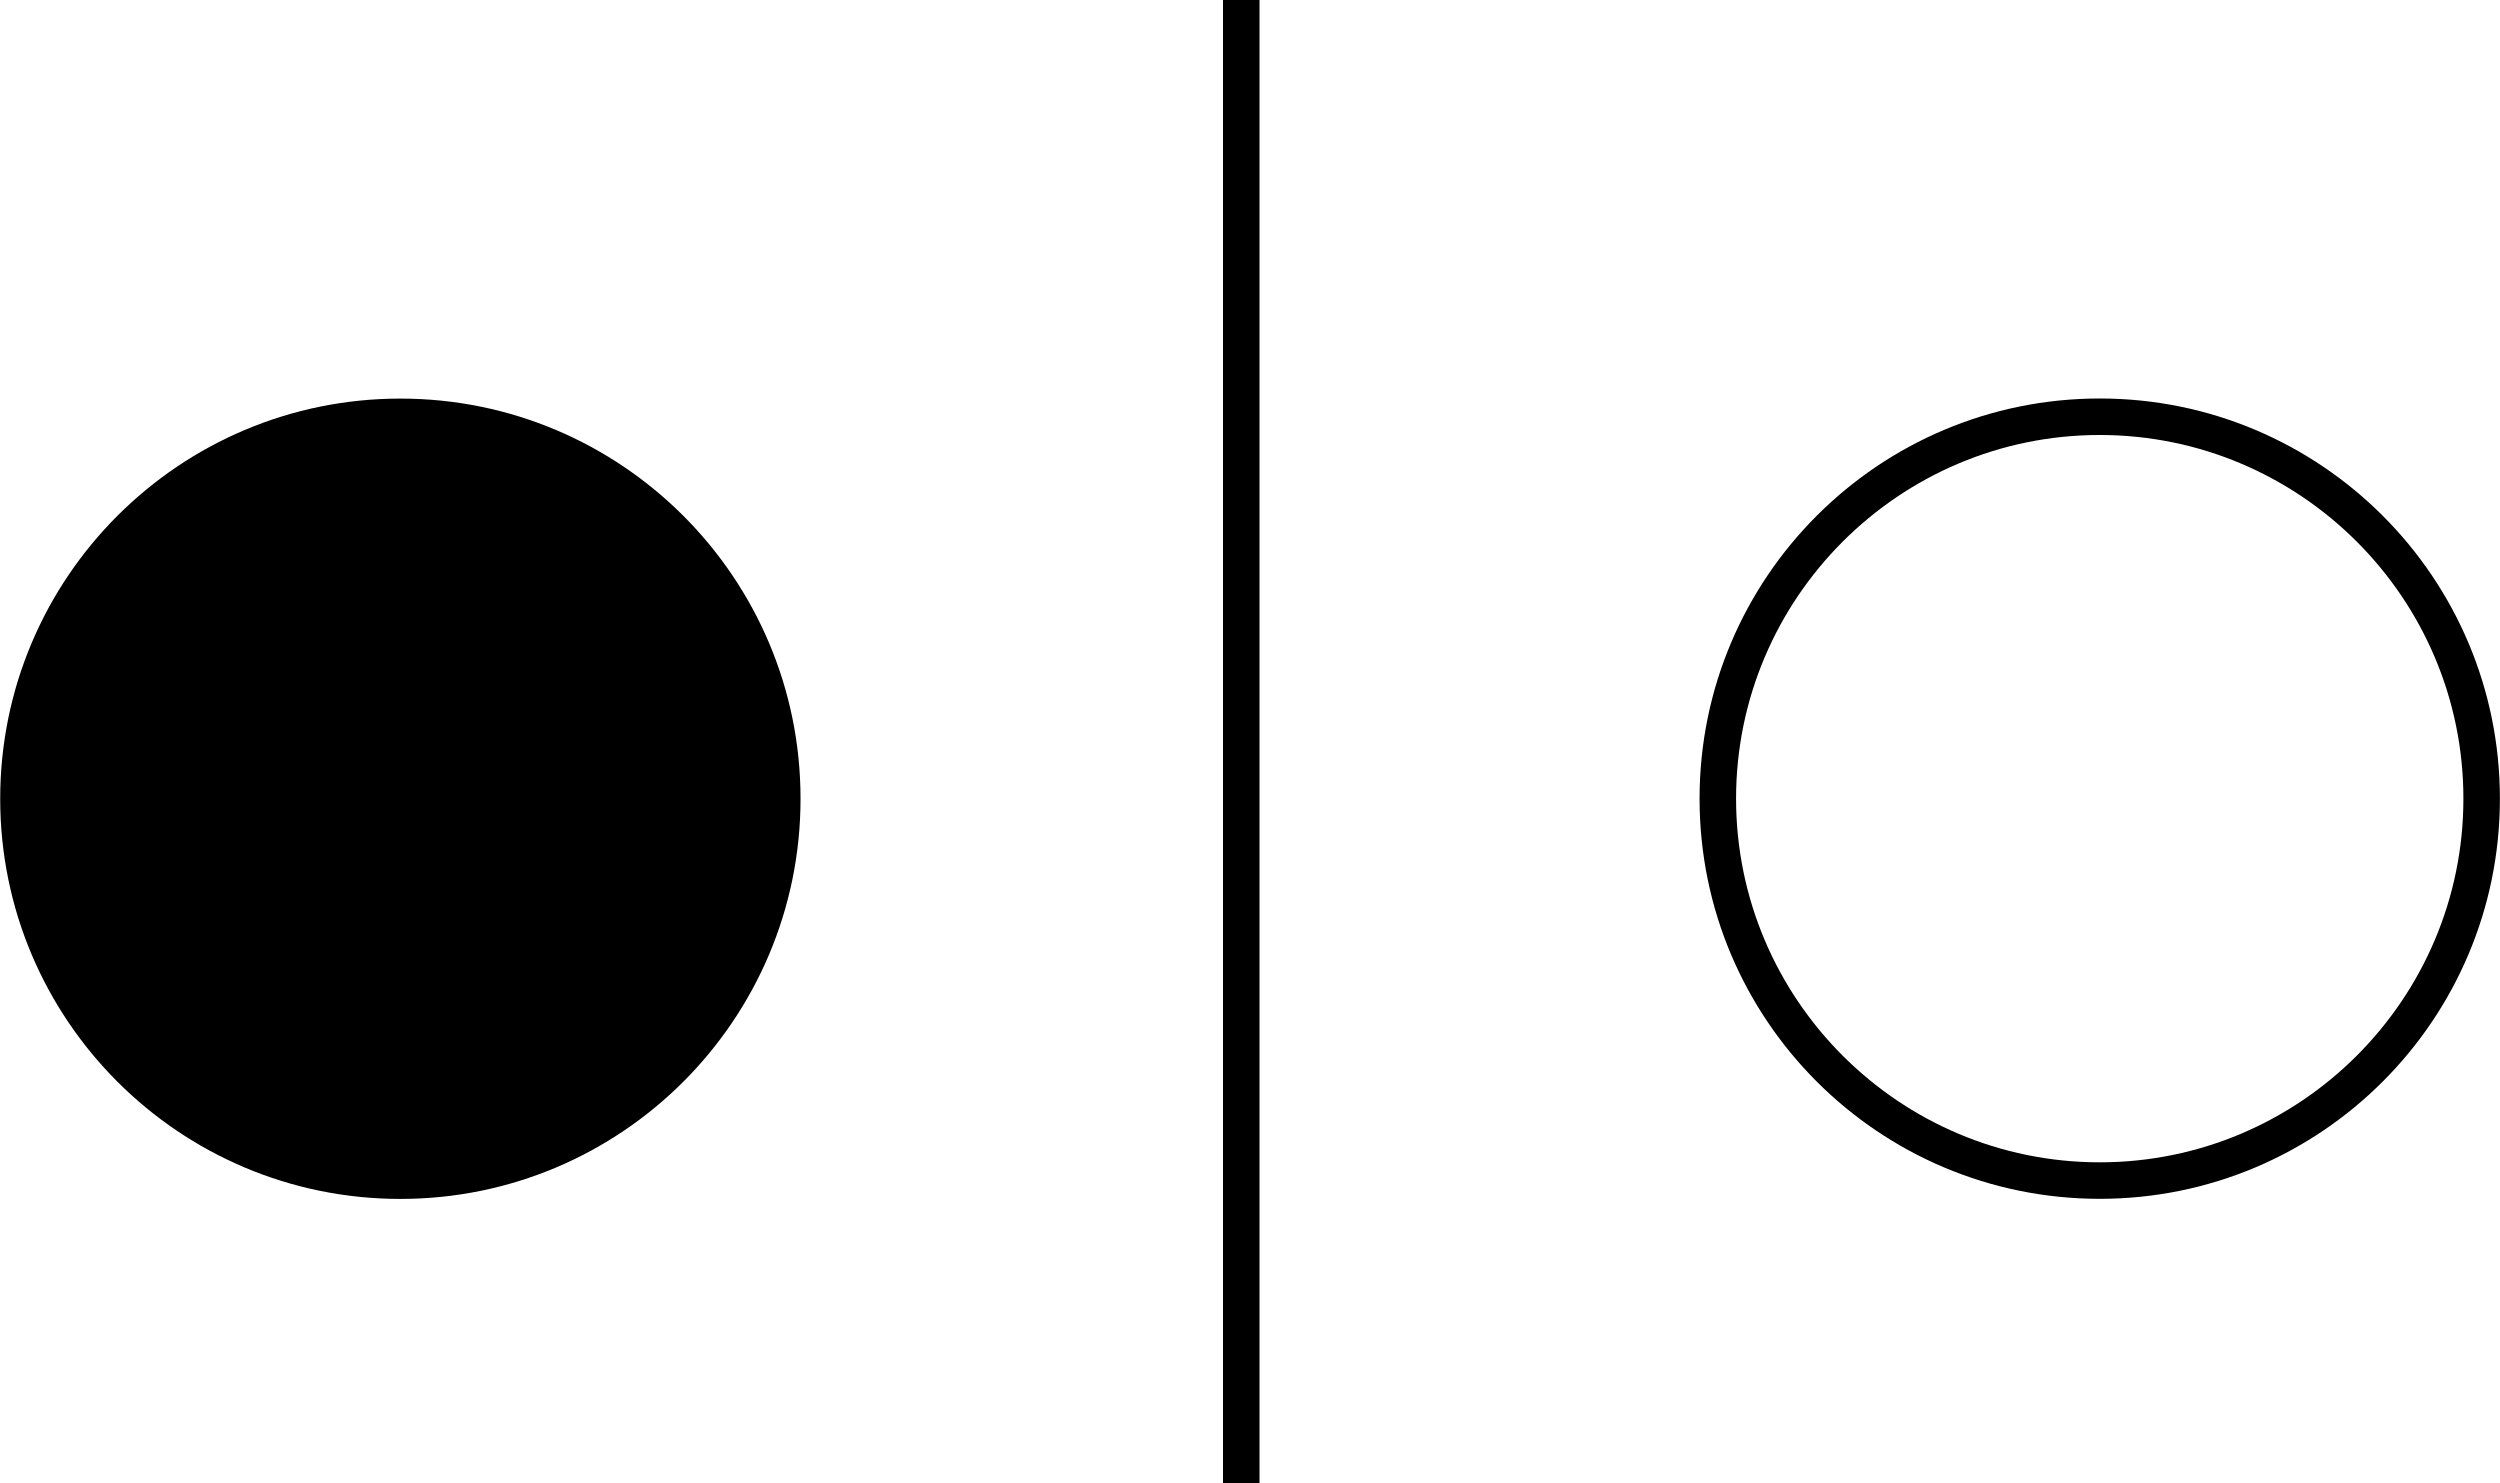 <?xml version="1.0" encoding="UTF-8" standalone="no"?>
<!-- Created with Inkscape (http://www.inkscape.org/) -->

<svg
   version="1.1"
   id="svg1"
   width="91.289"
   height="54.167"
   viewBox="0 0 91.289 54.167"
   xmlns="http://www.w3.org/2000/svg"
   xmlns:svg="http://www.w3.org/2000/svg">
  <defs
     id="defs1">
    <clipPath
       clipPathUnits="userSpaceOnUse"
       id="clipPath1868">
      <path
         d="M 0,9259.295 H 1920 V 0 H 0 Z"
         transform="translate(-942.875,-4995.31)"
         id="path1868" />
    </clipPath>
    <clipPath
       clipPathUnits="userSpaceOnUse"
       id="clipPath1874">
      <path
         d="M 0,9259.295 H 1920 V 0 H 0 Z"
         transform="translate(-978.456,-5006.272)"
         id="path1874" />
    </clipPath>
    <clipPath
       clipPathUnits="userSpaceOnUse"
       id="clipPath1878">
      <path
         d="M 0,9259.295 H 1920 V 0 H 0 Z"
         transform="translate(-954.945,-5017.185)"
         id="path1878" />
    </clipPath>
  </defs>
  <g
     id="layer-MC0"
     transform="translate(-2847.935,-5656.153)">
    <path
       id="path1867"
       d="m 0,0 c 0,-6.054 -4.908,-10.962 -10.962,-10.962 -6.054,0 -10.962,4.908 -10.962,10.962 0,6.054 4.908,10.962 10.962,10.962 C -4.908,10.962 0,6.054 0,0"
       style="fill:#000000;fill-opacity:1;fill-rule:nonzero;stroke:none"
       transform="matrix(1.333,0,0,-1.333,2877.167,5685.32)"
       clip-path="url(#clipPath1868)" />
    <path
       id="path1873"
       d="m 0,0 c -6.054,0 -10.962,-4.908 -10.962,-10.962 0,-6.054 4.908,-10.962 10.962,-10.962 6.054,0 10.962,4.908 10.962,10.962 C 10.962,-4.908 6.054,0 0,0 m 0,-1 c 5.493,0 9.962,-4.469 9.962,-9.962 0,-5.493 -4.469,-9.962 -9.962,-9.962 -5.493,0 -9.962,4.469 -9.962,9.962 C -9.962,-5.469 -5.493,-1 0,-1"
       style="fill:#000000;fill-opacity:1;fill-rule:nonzero;stroke:none"
       transform="matrix(1.333,0,0,-1.333,2924.608,5670.704)"
       clip-path="url(#clipPath1874)" />
    <path
       id="path1877"
       d="M 0,0 V -40.625"
       style="fill:none;stroke:#000000;stroke-width:1;stroke-linecap:butt;stroke-linejoin:miter;stroke-miterlimit:10;stroke-dasharray:none;stroke-opacity:1"
       transform="matrix(1.333,0,0,-1.333,2893.26,5656.153)"
       clip-path="url(#clipPath1878)" />
  </g>
</svg>
